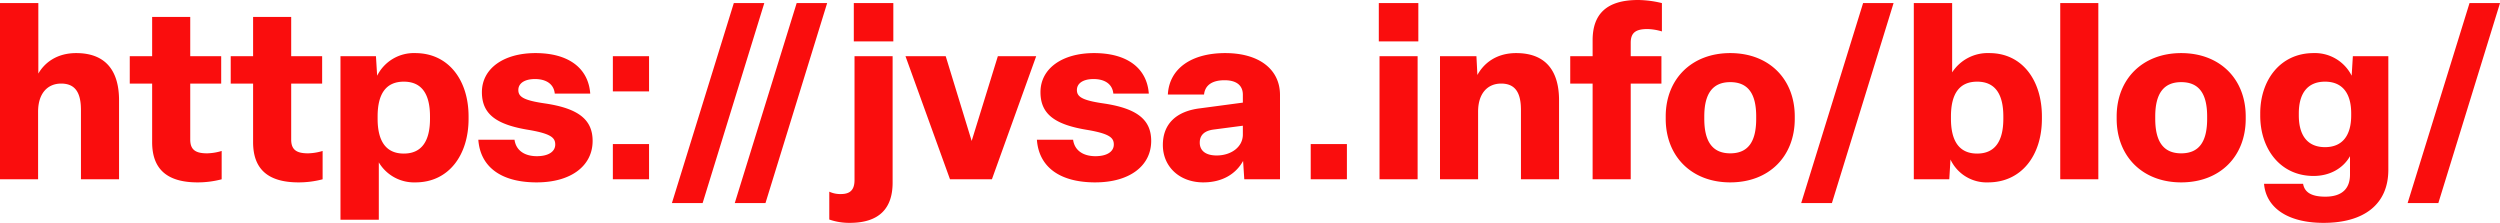 <svg xmlns="http://www.w3.org/2000/svg" width="787.5" height="70.199" viewBox="0 0 787.5 70.199">
  <path id="パス_18688" data-name="パス 18688" d="M15.525,0V-21.3c0-5.7,2.925-8.85,7.275-8.85,4.575,0,6.225,3.075,6.225,8.325V0h12V-24.9c0-8.625-3.675-14.85-13.5-14.85-6.15,0-9.975,3.075-11.925,6.45V-55.5H3.525V0Zm50.25.975A29.435,29.435,0,0,0,73.35,0V-8.925a16.757,16.757,0,0,1-4.65.75c-3.75,0-5.25-1.275-5.25-4.35V-30.15H73.2v-8.625H63.45V-51.15h-12v12.375H44.4v8.625h7.05V-11.7C51.45-3.375,55.95.975,65.775.975Zm31.8,0A29.435,29.435,0,0,0,105.15,0V-8.925a16.756,16.756,0,0,1-4.65.75c-3.75,0-5.25-1.275-5.25-4.35V-30.15H105v-8.625H95.25V-51.15h-12v12.375H76.2v8.625h7.05V-11.7C83.25-3.375,87.75.975,97.575.975ZM122.85,12.75V-5.325A12.923,12.923,0,0,0,134.4.975c10.425,0,16.725-8.55,16.725-20.025v-.75c0-11.4-6.3-19.95-16.8-19.95a12.929,12.929,0,0,0-12,7.125l-.375-6.15H110.775V12.75ZM130.725-8.1c-5.55,0-8.25-3.825-8.25-10.95v-.75c0-7.2,2.7-10.95,8.25-10.95s8.25,3.75,8.25,10.95v.75C138.975-11.925,136.275-8.1,130.725-8.1ZM172.575.975c10.875,0,17.625-5.25,17.625-13.05,0-6.6-4.275-10.275-15.225-11.85-6.6-.975-8.175-2.1-8.175-4.2s1.95-3.45,5.25-3.45c3.525,0,5.925,1.575,6.225,4.575H189.45c-.6-8.025-6.825-12.75-17.25-12.75-10.05,0-16.875,4.875-16.875,12.3,0,6.975,4.575,10.275,14.925,11.925,6.9,1.2,8.175,2.475,8.175,4.575,0,2.25-2.175,3.675-5.775,3.675-3.975,0-6.6-1.875-7.05-5.175H154.2C154.8-4.05,161.175.975,172.575.975Zm35.4-28.65v-11.1h-11.4v11.1Zm0,27.675V-11.1h-11.4V0ZM224.85,7.5l19.425-63h-9.6l-19.5,63Zm19.8,0,19.425-63h-9.6l-19.5,63Zm40.275-63h-12.45v12.075h12.45ZM271.2,13.725c9.3,0,13.5-4.575,13.5-12.675V-38.775h-12v39c0,3-1.275,4.425-4.275,4.425a8.147,8.147,0,0,1-3.675-.75v8.775A19.065,19.065,0,0,0,271.2,13.725ZM315.975,0l13.95-38.775H317.85l-8.25,26.7-8.175-26.7H288.75L302.775,0Zm32.55.975c10.875,0,17.625-5.25,17.625-13.05,0-6.6-4.275-10.275-15.225-11.85-6.6-.975-8.175-2.1-8.175-4.2s1.95-3.45,5.25-3.45c3.525,0,5.925,1.575,6.225,4.575H365.4c-.6-8.025-6.825-12.75-17.25-12.75-10.05,0-16.875,4.875-16.875,12.3,0,6.975,4.575,10.275,14.925,11.925,6.9,1.2,8.175,2.475,8.175,4.575,0,2.25-2.175,3.675-5.775,3.675-3.975,0-6.6-1.875-7.05-5.175h-11.4C330.75-4.05,337.125.975,348.525.975Zm34.05,0c5.85,0,10.2-2.55,12.525-6.75L395.475,0h11.25V-26.55c0-8.1-6.6-13.2-17.25-13.2-10.575,0-17.625,4.8-18.075,13.05h11.4c.3-2.925,2.55-4.5,6.45-4.5s5.775,1.725,5.775,4.575v2.475l-13.5,1.8c-7.425.9-11.7,4.875-11.7,11.55C369.825-3.975,375.075.975,382.575.975Zm4.2-8.475c-3.45,0-5.325-1.5-5.325-4.05,0-2.325,1.425-3.75,4.425-4.125l9.15-1.2V-14.1C395.025-10.125,391.275-7.5,386.775-7.5ZM427.8,0V-11.1H416.4V0Zm22.5-55.5H437.85v12.075H450.3ZM438.075-38.775V0h12V-38.775ZM469.125,0V-21.3c0-5.7,2.925-8.85,7.275-8.85,4.575,0,6.225,3.075,6.225,8.325V0h12V-24.9c0-8.625-3.675-14.85-13.5-14.85-6.525,0-10.35,3.45-12.225,6.9l-.3-5.925H457.125V0ZM517.2,0V-30.15h9.675v-8.625H517.2v-4.2c0-3.075,1.425-4.35,5.25-4.35a17.031,17.031,0,0,1,4.575.75V-55.5a33.015,33.015,0,0,0-7.5-.975c-9.825,0-14.325,4.35-14.325,12.675v5.025h-7.05v8.625h7.05V0Zm31.35.975c12.3,0,20.325-8.25,20.325-20.025v-.75c0-11.7-8.025-19.95-20.325-19.95-12.225,0-20.325,8.25-20.325,19.95v.75C528.225-7.275,536.325.975,548.55.975Zm0-9.15c-5.625,0-8.175-3.75-8.175-10.875v-.75c0-7.05,2.55-10.8,8.175-10.8,5.7,0,8.175,3.75,8.175,10.8v.75C556.725-11.925,554.25-8.175,548.55-8.175ZM580.575,7.5,600-55.5h-9.6l-19.5,63Zm49.2-6.525c10.5,0,16.95-8.475,16.95-20.025v-.75c0-11.325-6.15-19.95-16.575-19.95a13.343,13.343,0,0,0-11.7,6.075V-55.5H606.375V0H617.55l.375-6.225A12.574,12.574,0,0,0,629.775.975ZM626.325-8.1c-5.55,0-8.25-3.825-8.25-10.95v-.75c0-7.2,2.7-10.95,8.25-10.95s8.25,3.75,8.25,10.95v.75C634.575-11.925,631.875-8.1,626.325-8.1ZM652.5-55.5V0h12V-55.5ZM690.6.975c12.3,0,20.325-8.25,20.325-20.025v-.75c0-11.7-8.025-19.95-20.325-19.95-12.225,0-20.325,8.25-20.325,19.95v.75C670.275-7.275,678.375.975,690.6.975Zm0-9.15c-5.625,0-8.175-3.75-8.175-10.875v-.75c0-7.05,2.55-10.8,8.175-10.8,5.7,0,8.175,3.75,8.175,10.8v.75C698.775-11.925,696.3-8.175,690.6-8.175Zm44.85,21.9c12.75,0,20.4-5.85,20.4-16.725V-38.775H744.675l-.375,6.15a12.928,12.928,0,0,0-12-7.125c-10.5,0-16.8,8.55-16.8,18.975v.75C715.5-9.6,721.8-1.05,732.3-1.05c5.4,0,9.45-2.625,11.475-6.225V-1.5c0,4.425-2.475,6.975-7.8,6.975-4.425,0-6.525-1.425-6.975-4.05H716.7C717.3,8.775,723.9,13.725,735.45,13.725Zm.45-23.85c-5.55,0-8.25-3.75-8.25-9.975v-.675c0-6.225,2.7-9.975,8.25-9.975s8.25,3.75,8.25,9.975v.675C744.15-13.875,741.45-10.125,735.9-10.125ZM771.6,7.5l19.425-63h-9.6l-19.5,63Z" transform="translate(-3.525 56.475)" fill="#fa0d0d"/>
</svg>
